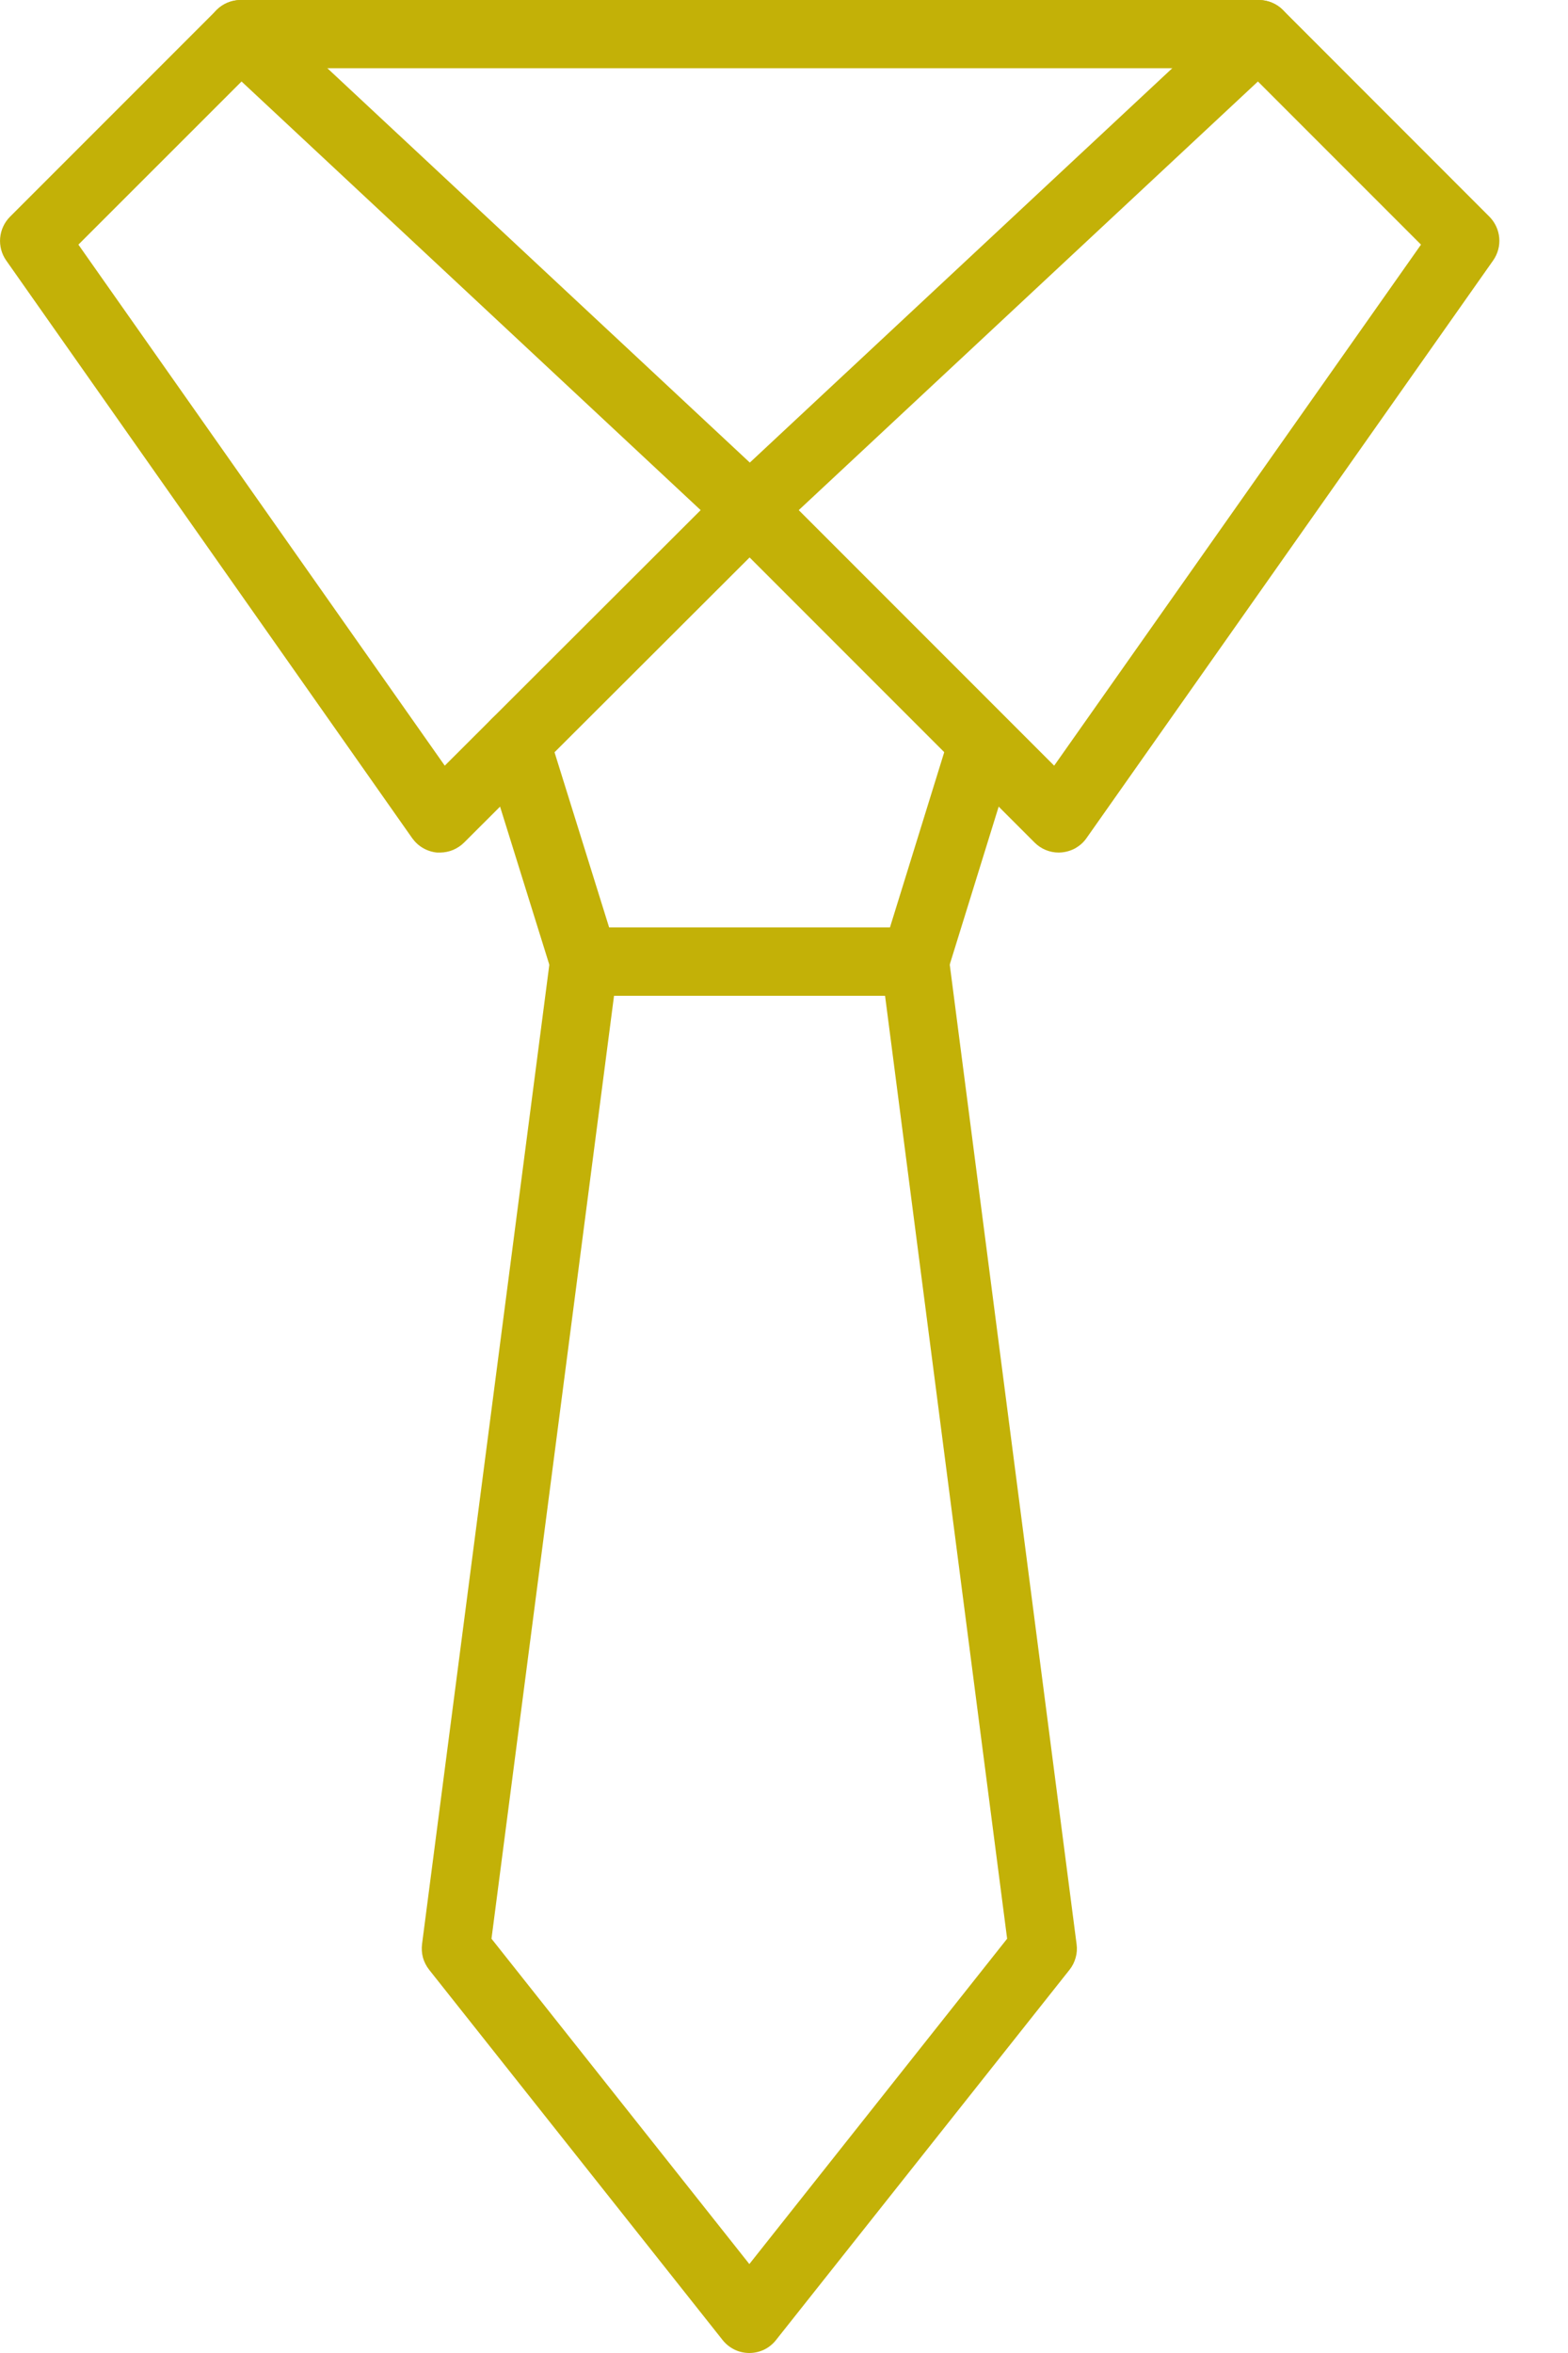 <?xml version="1.0" encoding="UTF-8"?> <svg xmlns="http://www.w3.org/2000/svg" width="20" height="30" viewBox="0 0 20 30" fill="none"><path d="M13.504 10.87C13.388 10.87 13.278 10.824 13.196 10.742L9.255 6.801C9.214 6.76 9.182 6.711 9.16 6.656C9.138 6.602 9.127 6.544 9.128 6.486C9.129 6.428 9.142 6.37 9.165 6.317C9.189 6.264 9.223 6.216 9.266 6.176L15.759 0.117C15.841 0.04 15.95 -0.002 16.063 6.48697e-05C16.176 0.002 16.284 0.048 16.363 0.127L18.998 2.763C19.07 2.836 19.114 2.931 19.123 3.033C19.132 3.135 19.104 3.237 19.045 3.321L13.859 10.685C13.823 10.737 13.775 10.78 13.721 10.812C13.666 10.843 13.605 10.862 13.541 10.868C13.529 10.869 13.516 10.87 13.504 10.87ZM10.188 6.504L13.446 9.762L18.125 3.119L16.045 1.039L10.188 6.504Z" fill="#C3B107"></path><path d="M5.614 10.87C5.602 10.87 5.589 10.87 5.576 10.87C5.513 10.864 5.452 10.845 5.397 10.813C5.342 10.782 5.295 10.738 5.258 10.687L0.079 3.321C0.02 3.237 -0.007 3.135 0.002 3.033C0.011 2.931 0.056 2.835 0.128 2.763L2.764 0.127C2.844 0.048 2.951 0.002 3.064 6.48697e-05C3.177 -0.002 3.286 0.04 3.369 0.117L9.86 6.174C9.902 6.214 9.937 6.262 9.96 6.315C9.984 6.369 9.996 6.426 9.997 6.484C9.998 6.543 9.988 6.601 9.966 6.655C9.944 6.709 9.911 6.758 9.87 6.799L5.921 10.741C5.881 10.781 5.833 10.813 5.78 10.836C5.728 10.858 5.671 10.869 5.614 10.87ZM1 3.119L5.673 9.762L8.937 6.504L3.081 1.039L1 3.119Z" fill="#C3B107"></path><path d="M16.056 0.87H3.07C2.954 0.87 2.844 0.824 2.762 0.742C2.681 0.661 2.635 0.55 2.635 0.435C2.635 0.32 2.681 0.209 2.762 0.127C2.844 0.046 2.954 9.34601e-05 3.07 9.34601e-05H16.056C16.171 9.34601e-05 16.282 0.046 16.363 0.127C16.445 0.209 16.491 0.32 16.491 0.435C16.491 0.55 16.445 0.661 16.363 0.742C16.282 0.824 16.171 0.87 16.056 0.87Z" fill="#C3B107"></path><path d="M11.671 12.696H7.45C7.357 12.696 7.267 12.666 7.192 12.612C7.118 12.557 7.062 12.48 7.035 12.391L6.165 9.6C6.131 9.49 6.142 9.371 6.195 9.269C6.249 9.166 6.341 9.09 6.451 9.056C6.561 9.021 6.68 9.032 6.782 9.086C6.885 9.139 6.961 9.231 6.995 9.341L7.77 11.826H11.351L12.121 9.341C12.157 9.233 12.234 9.143 12.335 9.091C12.436 9.039 12.554 9.029 12.663 9.062C12.771 9.096 12.863 9.171 12.917 9.271C12.971 9.371 12.983 9.489 12.951 9.598L12.085 12.391C12.057 12.479 12.002 12.556 11.928 12.611C11.854 12.666 11.764 12.695 11.671 12.696Z" fill="#C3B107"></path><path d="M9.558 30C9.492 30 9.427 29.985 9.369 29.957C9.31 29.928 9.258 29.887 9.217 29.835L5.474 25.114C5.438 25.068 5.411 25.016 5.395 24.96C5.38 24.904 5.376 24.846 5.383 24.788L7.019 12.205C7.033 12.1 7.084 12.004 7.163 11.934C7.242 11.865 7.344 11.826 7.45 11.826H11.671C11.776 11.826 11.878 11.865 11.958 11.934C12.037 12.004 12.088 12.1 12.102 12.205L13.732 24.788C13.74 24.846 13.736 24.904 13.72 24.96C13.704 25.017 13.678 25.069 13.642 25.114L9.898 29.835C9.857 29.887 9.806 29.928 9.747 29.957C9.688 29.985 9.623 30 9.558 30ZM6.269 24.718L9.558 28.866L12.846 24.718L11.289 12.696H7.832L6.269 24.718Z" fill="#C3B107"></path></svg> 